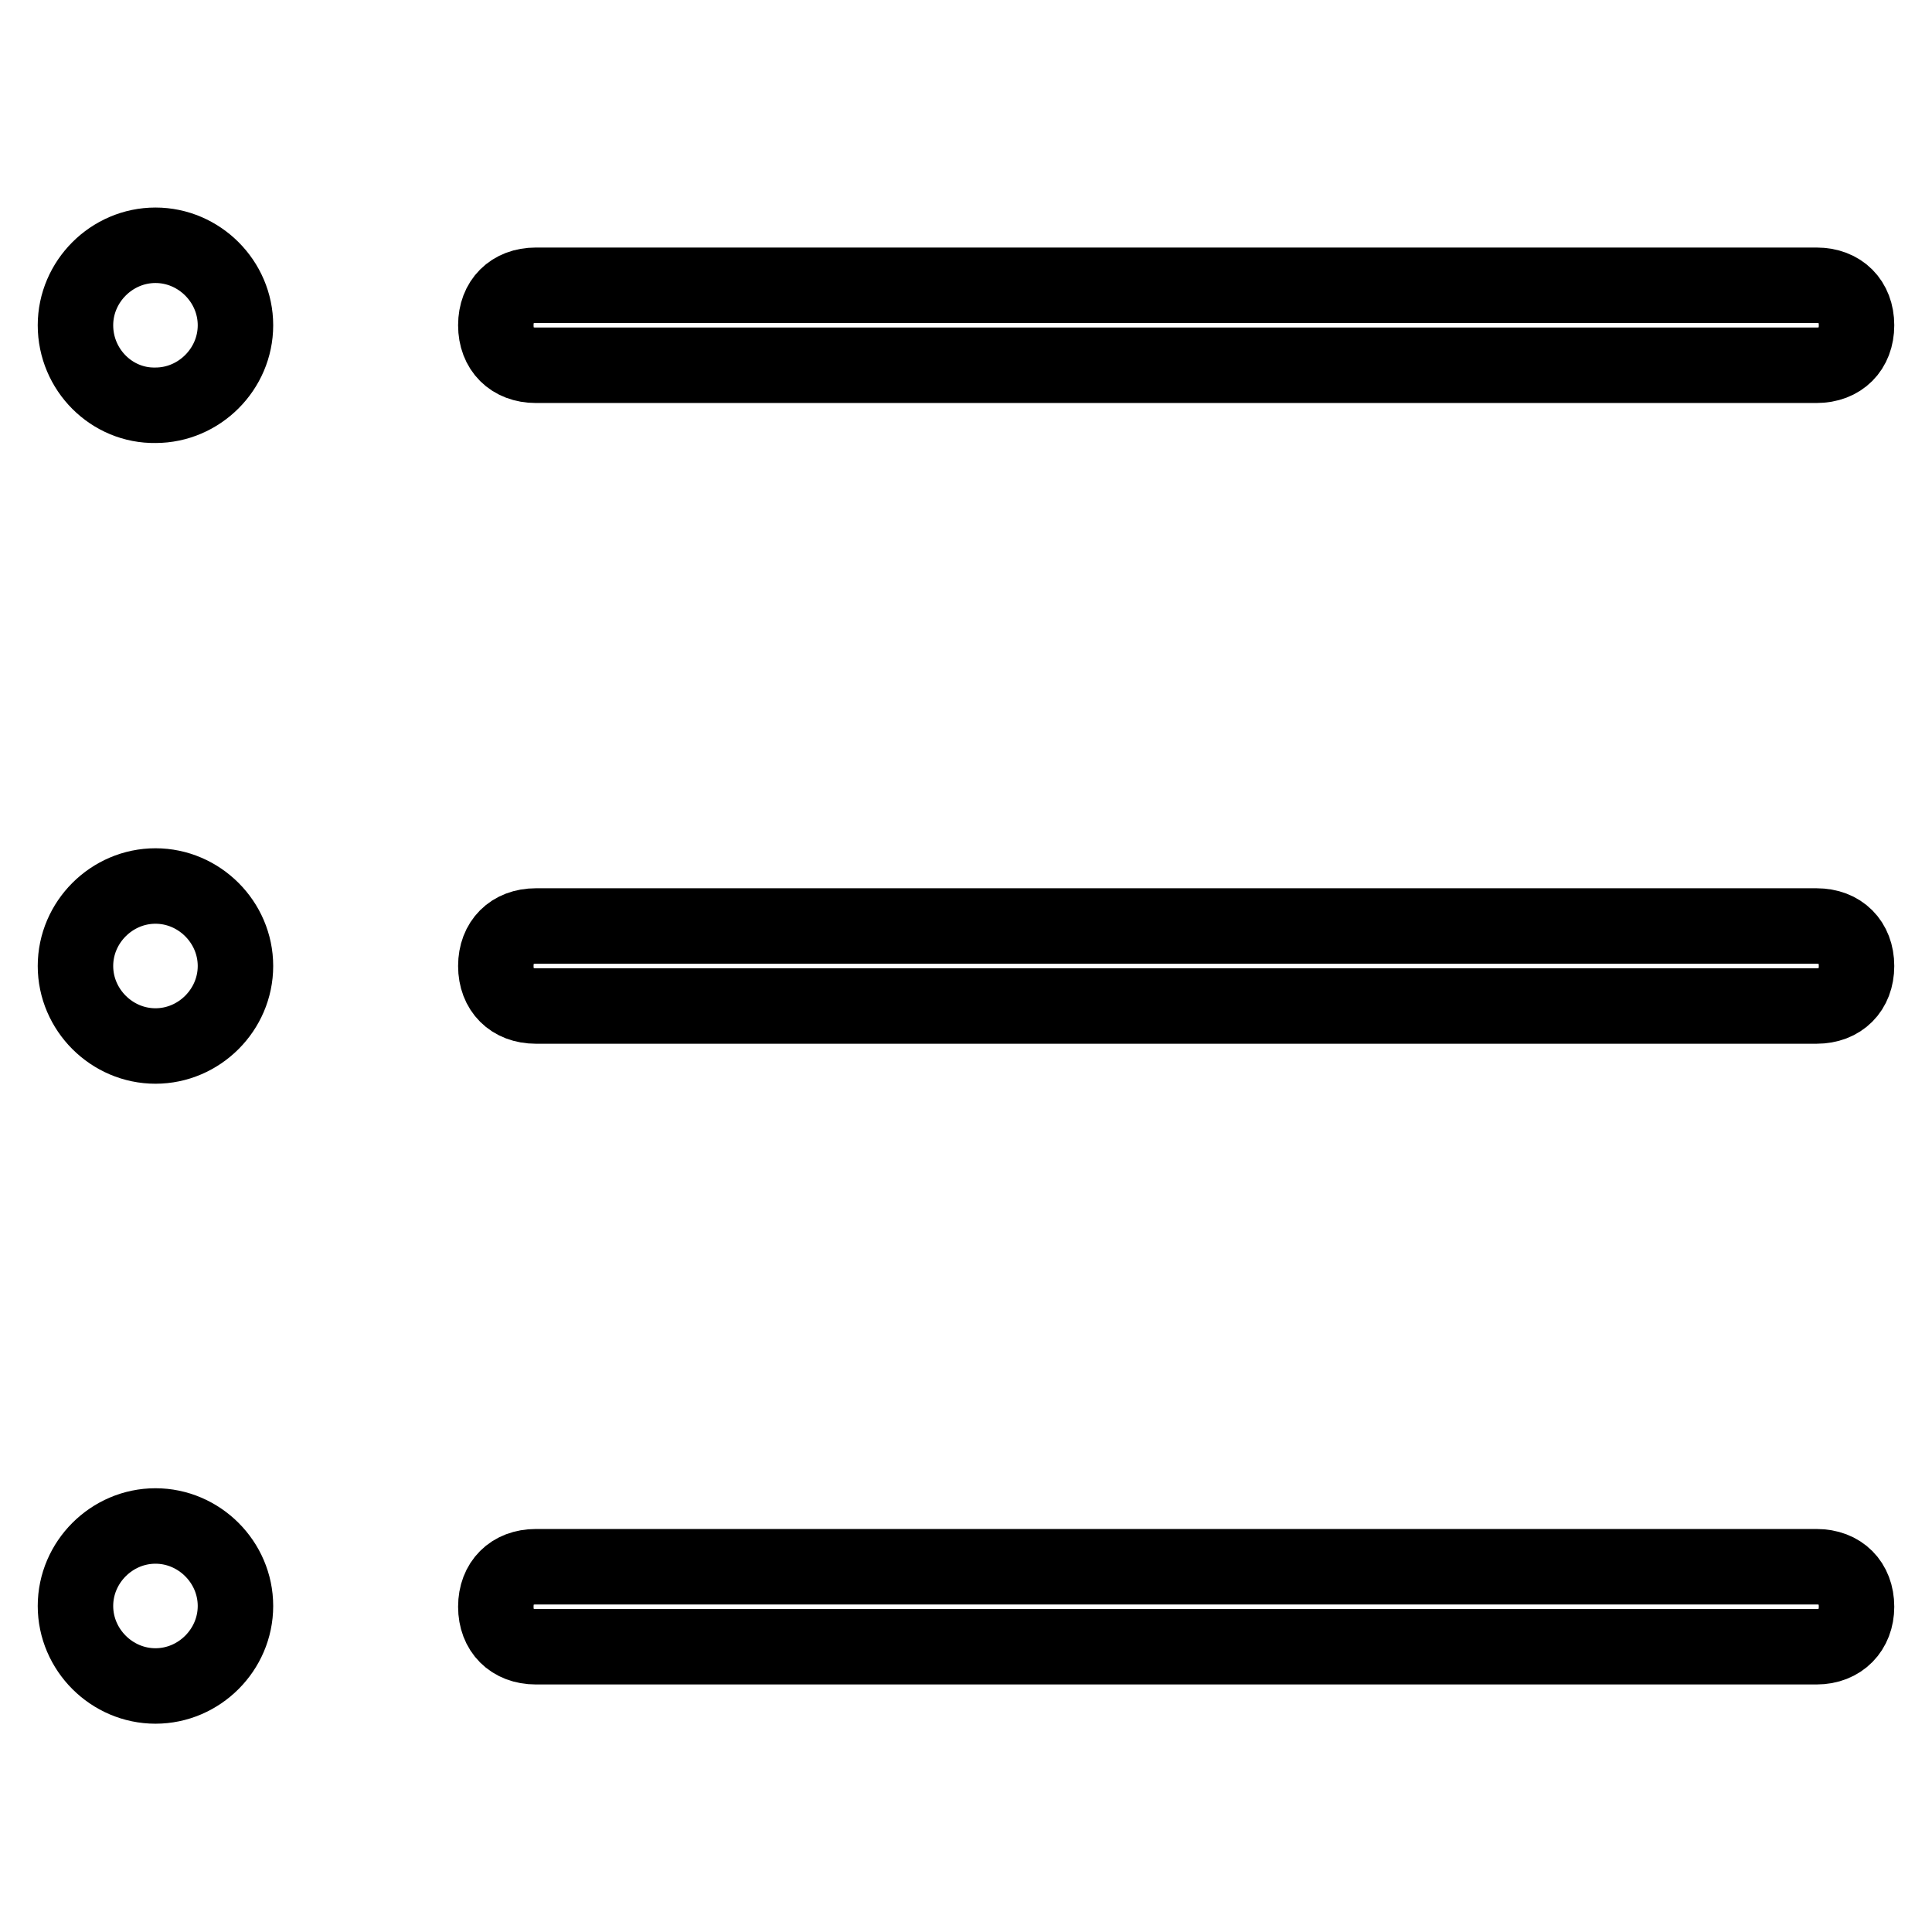 <?xml version="1.0" encoding="utf-8"?>
<!-- Svg Vector Icons : http://www.onlinewebfonts.com/icon -->
<!DOCTYPE svg PUBLIC "-//W3C//DTD SVG 1.1//EN" "http://www.w3.org/Graphics/SVG/1.1/DTD/svg11.dtd">
<svg version="1.1" xmlns="http://www.w3.org/2000/svg" xmlns:xlink="http://www.w3.org/1999/xlink" x="0px" y="0px" viewBox="0 0 256 256" enable-background="new 0 0 256 256" xml:space="preserve">
<g> <path stroke-width="10" fill-opacity="0" stroke="#000000"  d="M20.6,32.5c5.8,0,10.6,4.8,10.6,10.6c0,5.8-4.8,10.6-10.6,10.6C14.8,53.8,10,49,10,43.1 C10,37.3,14.8,32.5,20.6,32.5 M20.6,117.4c5.8,0,10.6,4.8,10.6,10.6c0,5.8-4.8,10.6-10.6,10.6c-5.8,0-10.6-4.8-10.6-10.6 C10,122.2,14.8,117.4,20.6,117.4 M20.6,202.2c5.8,0,10.6,4.8,10.6,10.6s-4.8,10.6-10.6,10.6c-5.8,0-10.6-4.8-10.6-10.6 S14.8,202.2,20.6,202.2 M240.7,48.4H71c-3.2,0-5.3-2.1-5.3-5.3l0,0c0-3.2,2.1-5.3,5.3-5.3h169.7c3.2,0,5.3,2.1,5.3,5.3l0,0 C246,46.3,243.9,48.4,240.7,48.4z M240.7,133.3H71c-3.2,0-5.3-2.1-5.3-5.3l0,0c0-3.2,2.1-5.3,5.3-5.3h169.7c3.2,0,5.3,2.1,5.3,5.3 l0,0C246,131.2,243.9,133.3,240.7,133.3z M240.7,218.2H71c-3.2,0-5.3-2.1-5.3-5.3l0,0c0-3.2,2.1-5.3,5.3-5.3h169.7 c3.2,0,5.3,2.1,5.3,5.3l0,0C246,216,243.9,218.2,240.7,218.2z"/></g>
</svg>